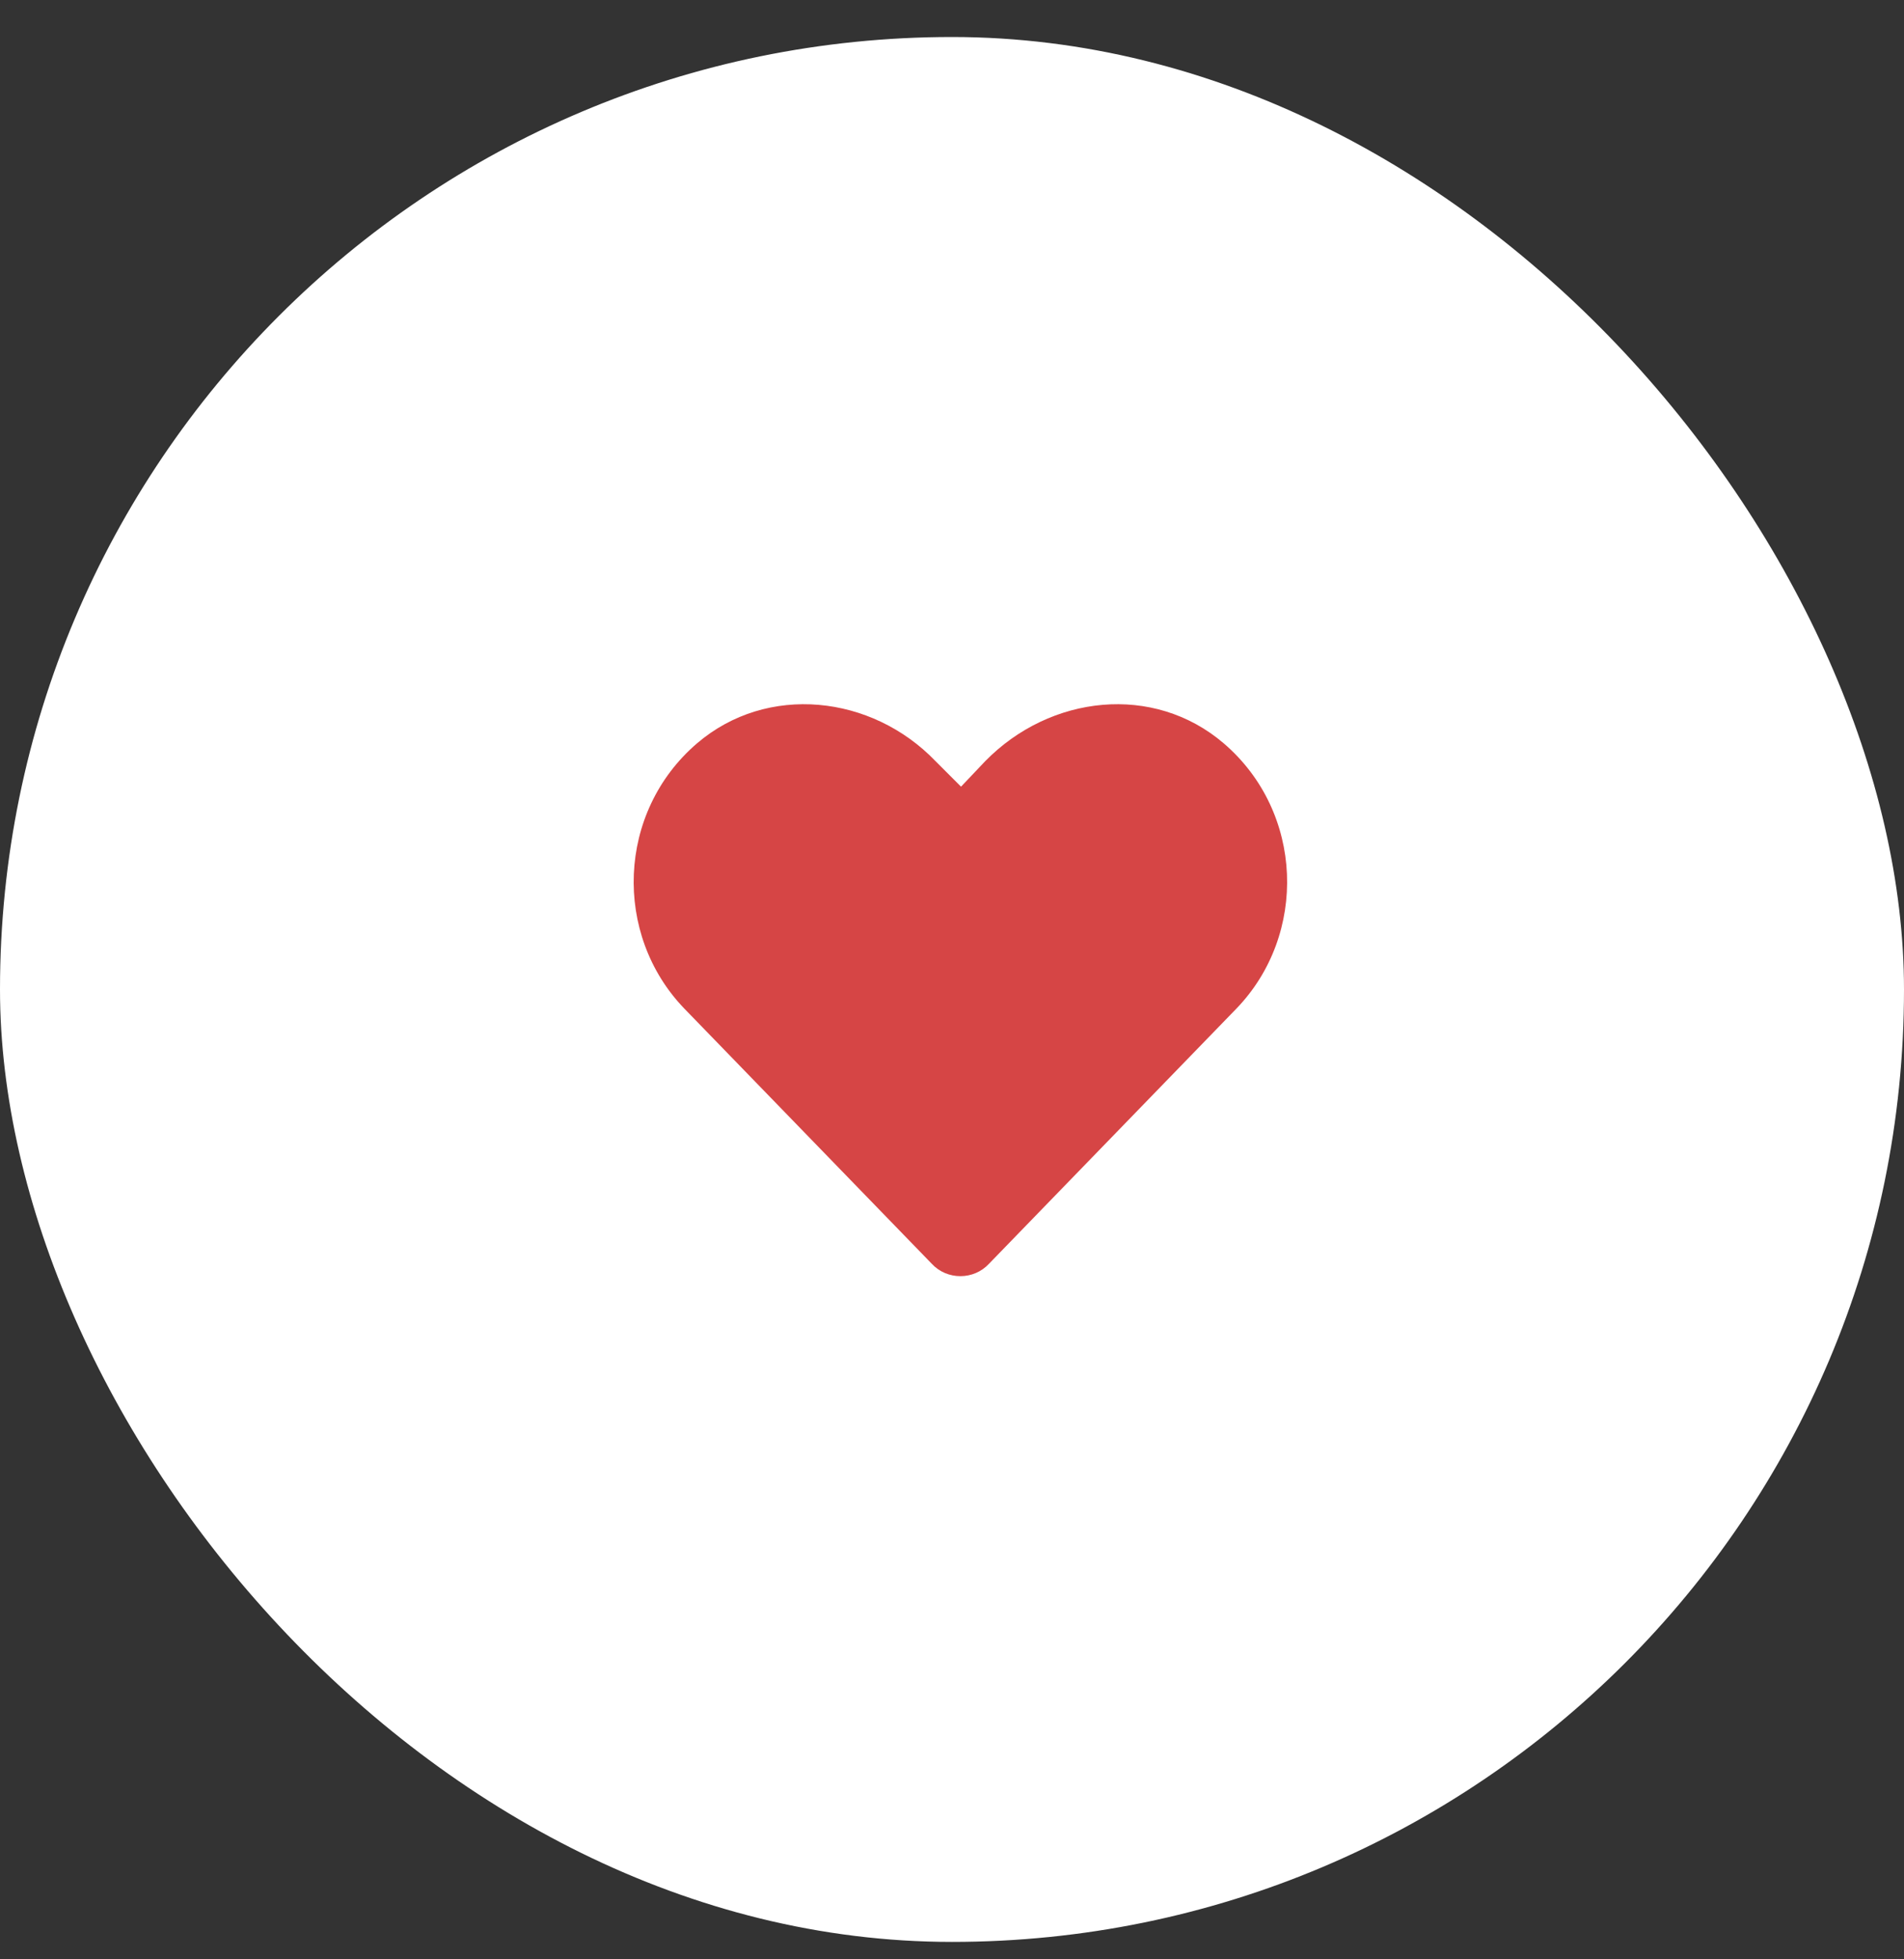 <svg width="35" height="36" viewBox="0 0 35 36" fill="none" xmlns="http://www.w3.org/2000/svg">
<rect x="0" y="0" width="35" height="36" fill="#333333" stroke="none"/>
<rect y="0.68" width="35" height="35" rx="17.5" fill="white"/>
<path d="M22.494 13.657C23.971 14.922 24.041 17.172 22.728 18.532L18.181 23.219C17.9 23.524 17.408 23.524 17.127 23.219L12.58 18.532C11.268 17.172 11.338 14.922 12.814 13.657C14.103 12.555 16.025 12.766 17.197 13.985L17.666 14.454L18.111 13.985C19.306 12.766 21.205 12.555 22.494 13.657Z" fill="#D64545"/>
</svg>
